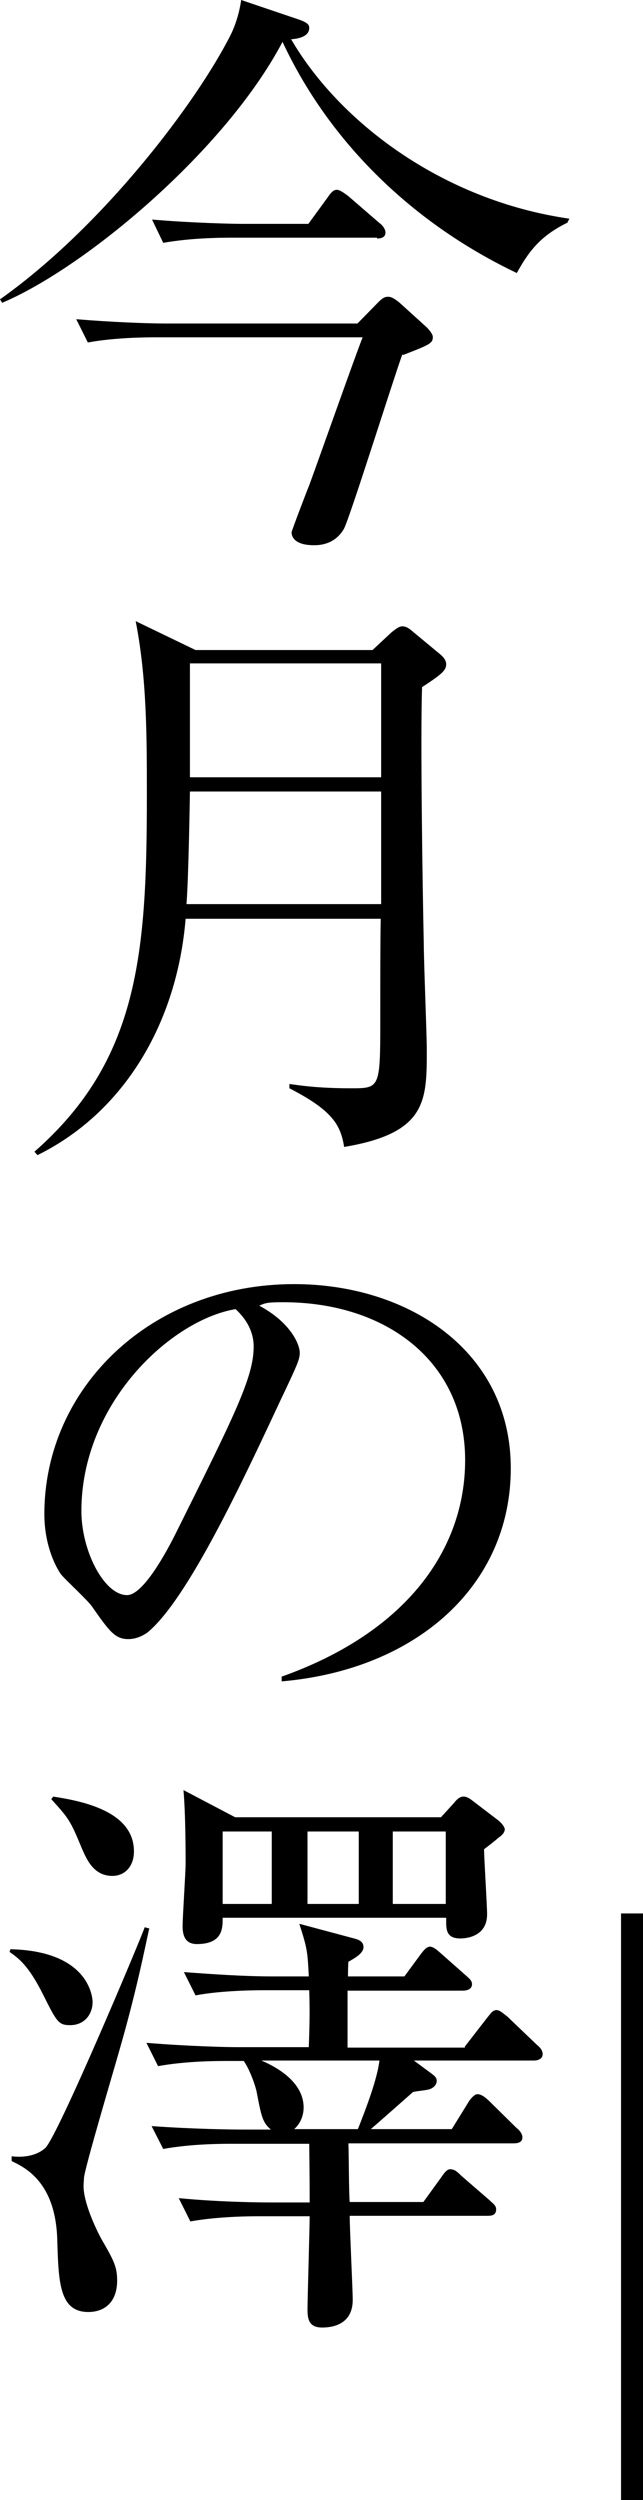 <?xml version="1.0" encoding="UTF-8"?> <svg xmlns="http://www.w3.org/2000/svg" id="_テキスト" data-name="テキスト" viewBox="0 0 14.93 57.96"><g><path d="M13.18,5.16c-.64,.31-.91,.68-1.18,1.17-2.56-1.22-4.42-3.17-5.44-5.36C5.24,3.48,1.99,6.2,.05,7.02l-.05-.08C2.39,5.25,4.57,2.37,5.36,.8c.04-.08,.18-.38,.24-.8l1.36,.46c.19,.07,.22,.12,.22,.19,0,.2-.26,.25-.42,.26,1.1,1.89,3.48,3.73,6.46,4.16l-.04,.08Zm-3.84,3.06c-.23,.64-1.25,3.89-1.36,4.05-.22,.37-.59,.37-.69,.37-.44,0-.52-.19-.52-.3,0-.03,.39-1.05,.41-1.09,.2-.54,1.05-2.95,1.24-3.43H3.63c-.18,0-.94,0-1.59,.12l-.27-.54c.84,.07,1.67,.1,2.08,.1h4.45l.49-.5c.11-.11,.16-.12,.23-.12,.08,0,.19,.08,.26,.14l.63,.57s.14,.14,.14,.22c0,.15-.07,.18-.69,.42Zm-.58-2.71h-3.36c-.34,0-.99,.01-1.61,.12l-.26-.54c.93,.08,1.89,.1,2.08,.1h1.55l.46-.63c.05-.07,.11-.16,.2-.16,.08,0,.2,.1,.26,.14l.73,.63c.07,.05,.14,.14,.14,.22,0,.12-.11,.14-.2,.14Z"></path><path d="M9.8,15.93c-.04,1.14,.01,4.6,.04,5.95,0,.4,.07,2.12,.07,2.46,0,1.18,0,1.93-1.92,2.25-.08-.53-.3-.86-1.27-1.36v-.1c.22,.03,.64,.1,1.43,.1,.67,0,.68,0,.68-1.58,0-1.05,0-1.8,.01-2.35H4.31c-.2,2.42-1.43,4.49-3.44,5.48l-.07-.08c2.42-2.12,2.61-4.59,2.61-8.26,0-1.36,0-2.72-.26-4.04l1.39,.67h4.11l.44-.41c.1-.08,.18-.14,.25-.14,.08,0,.15,.04,.23,.11l.64,.53c.1,.08,.15,.16,.15,.24,0,.14-.1,.23-.56,.53Zm-.95,2.42H4.41s-.03,2.01-.08,2.61h4.52v-2.61Zm0-2.97H4.41v2.64h4.44v-2.64Z"></path><path d="M6.54,38.98v-.11c2.9-1.03,4.26-2.95,4.26-5.02,0-2.3-1.85-3.66-4.22-3.66-.34,0-.41,.01-.56,.08,.73,.39,.94,.9,.94,1.09,0,.15-.04,.25-.46,1.13-.87,1.86-2.15,4.6-3.08,5.36-.1,.07-.26,.15-.44,.15-.31,0-.44-.18-.84-.75-.09-.14-.64-.64-.73-.76-.15-.22-.38-.71-.38-1.39,0-2.93,2.48-5.33,5.8-5.33,2.64,0,5.03,1.54,5.03,4.27s-2.2,4.67-5.32,4.94Zm-1.07-8.63c-1.5,.25-3.58,2.18-3.58,4.68,0,.93,.53,1.95,1.06,1.95,.37,0,.9-.97,1.13-1.43,1.36-2.73,1.81-3.62,1.81-4.33,0-.34-.16-.63-.42-.87Z"></path><path d="M.26,45.19c1.89,.05,1.89,1.21,1.89,1.22,0,.3-.2,.54-.52,.54-.27,0-.31-.07-.63-.71-.34-.68-.57-.84-.78-.99l.03-.07Zm3.2-.46c-.11,.5-.3,1.47-.71,2.88-.11,.39-.78,2.64-.8,2.88,0,.05-.01,.12-.01,.19,0,.37,.26,.94,.41,1.22,.29,.5,.37,.65,.37,.97,0,.5-.29,.73-.67,.73-.67,0-.69-.69-.72-1.65-.03-1.39-.78-1.71-1.06-1.85v-.11c.34,.04,.61-.04,.78-.19,.29-.27,2.19-4.78,2.31-5.12l.11,.03Zm-2.23-3.08c.65,.1,1.88,.33,1.88,1.27,0,.37-.23,.57-.5,.57-.44,0-.6-.39-.71-.64-.27-.65-.3-.69-.71-1.14l.04-.05Zm9.56,5.8l.52-.67c.07-.08,.12-.18,.22-.18,.08,0,.18,.1,.25,.15l.68,.65c.1,.08,.14,.15,.14,.22,0,.12-.12,.15-.2,.15h-2.79l.42,.31c.05,.04,.11,.08,.11,.16,0,.1-.08,.16-.15,.19-.07,.03-.34,.05-.4,.07-.33,.29-.93,.82-.98,.86h1.88l.39-.63c.04-.07,.14-.18,.2-.18,.1,0,.18,.07,.26,.14l.65,.64c.07,.05,.14,.14,.14,.22,0,.12-.11,.14-.2,.14h-3.84c.01,.22,.01,1.17,.03,1.36h1.71l.42-.58c.05-.07,.12-.18,.2-.18,.1,0,.16,.05,.26,.15l.67,.58c.07,.07,.14,.11,.14,.2,0,.14-.11,.15-.2,.15h-3.2c0,.31,.07,1.71,.07,1.95,0,.61-.54,.64-.71,.64-.31,0-.34-.2-.34-.42,0-.25,.05-1.88,.05-2.16h-1.16c-.18,0-.94,0-1.61,.12l-.27-.54c1.03,.1,2.05,.1,2.1,.1h.94c0-.23,0-.59-.01-1.36h-1.78c-.24,0-.95,0-1.61,.12l-.27-.53c.99,.07,1.86,.08,2.1,.08h.67c-.19-.16-.22-.29-.33-.87-.03-.15-.16-.52-.3-.72h-.38c-.23,0-.95,0-1.61,.12l-.27-.54c.99,.08,1.86,.1,2.1,.1h1.67c.01-.35,.03-.71,.01-1.32h-1.05c-.12,0-.97,0-1.59,.12l-.27-.54c.69,.05,1.39,.1,2.08,.1h.82c-.03-.57-.03-.63-.22-1.22l1.31,.35c.1,.03,.18,.08,.18,.19,0,.14-.19,.25-.35,.34q-.01,.12-.01,.34h1.31l.39-.53c.04-.05,.12-.16,.2-.16s.16,.07,.24,.14l.6,.53c.08,.07,.14,.12,.14,.2,0,.12-.12,.15-.22,.15h-2.67v1.32h2.73Zm-.56-5.31l.31-.34c.04-.05,.12-.15,.22-.15,.07,0,.14,.04,.19,.08l.63,.48c.08,.07,.14,.15,.14,.2,0,.08-.08,.15-.14,.19-.08,.07-.23,.19-.34,.27,0,.23,.07,1.29,.07,1.51,0,.56-.57,.56-.62,.56-.29,0-.33-.16-.33-.37v-.11H5.17c0,.23,.01,.61-.6,.61-.27,0-.33-.2-.33-.41,0-.23,.07-1.25,.07-1.46,0-.22,0-1.13-.05-1.7l1.2,.63h4.78Zm-5.06,.32v1.68h1.14v-1.68h-1.14Zm.9,5.31c.18,.08,.98,.42,.98,1.09,0,.19-.08,.38-.22,.5h1.48c.19-.48,.45-1.16,.5-1.59h-2.75Zm1.07-5.31v1.68h1.19v-1.68h-1.19Zm3.21,1.68v-1.68h-1.23v1.68h1.23Z"></path></g><rect x="14.42" y="44.36" width=".51" height="13.61"></rect></svg> 